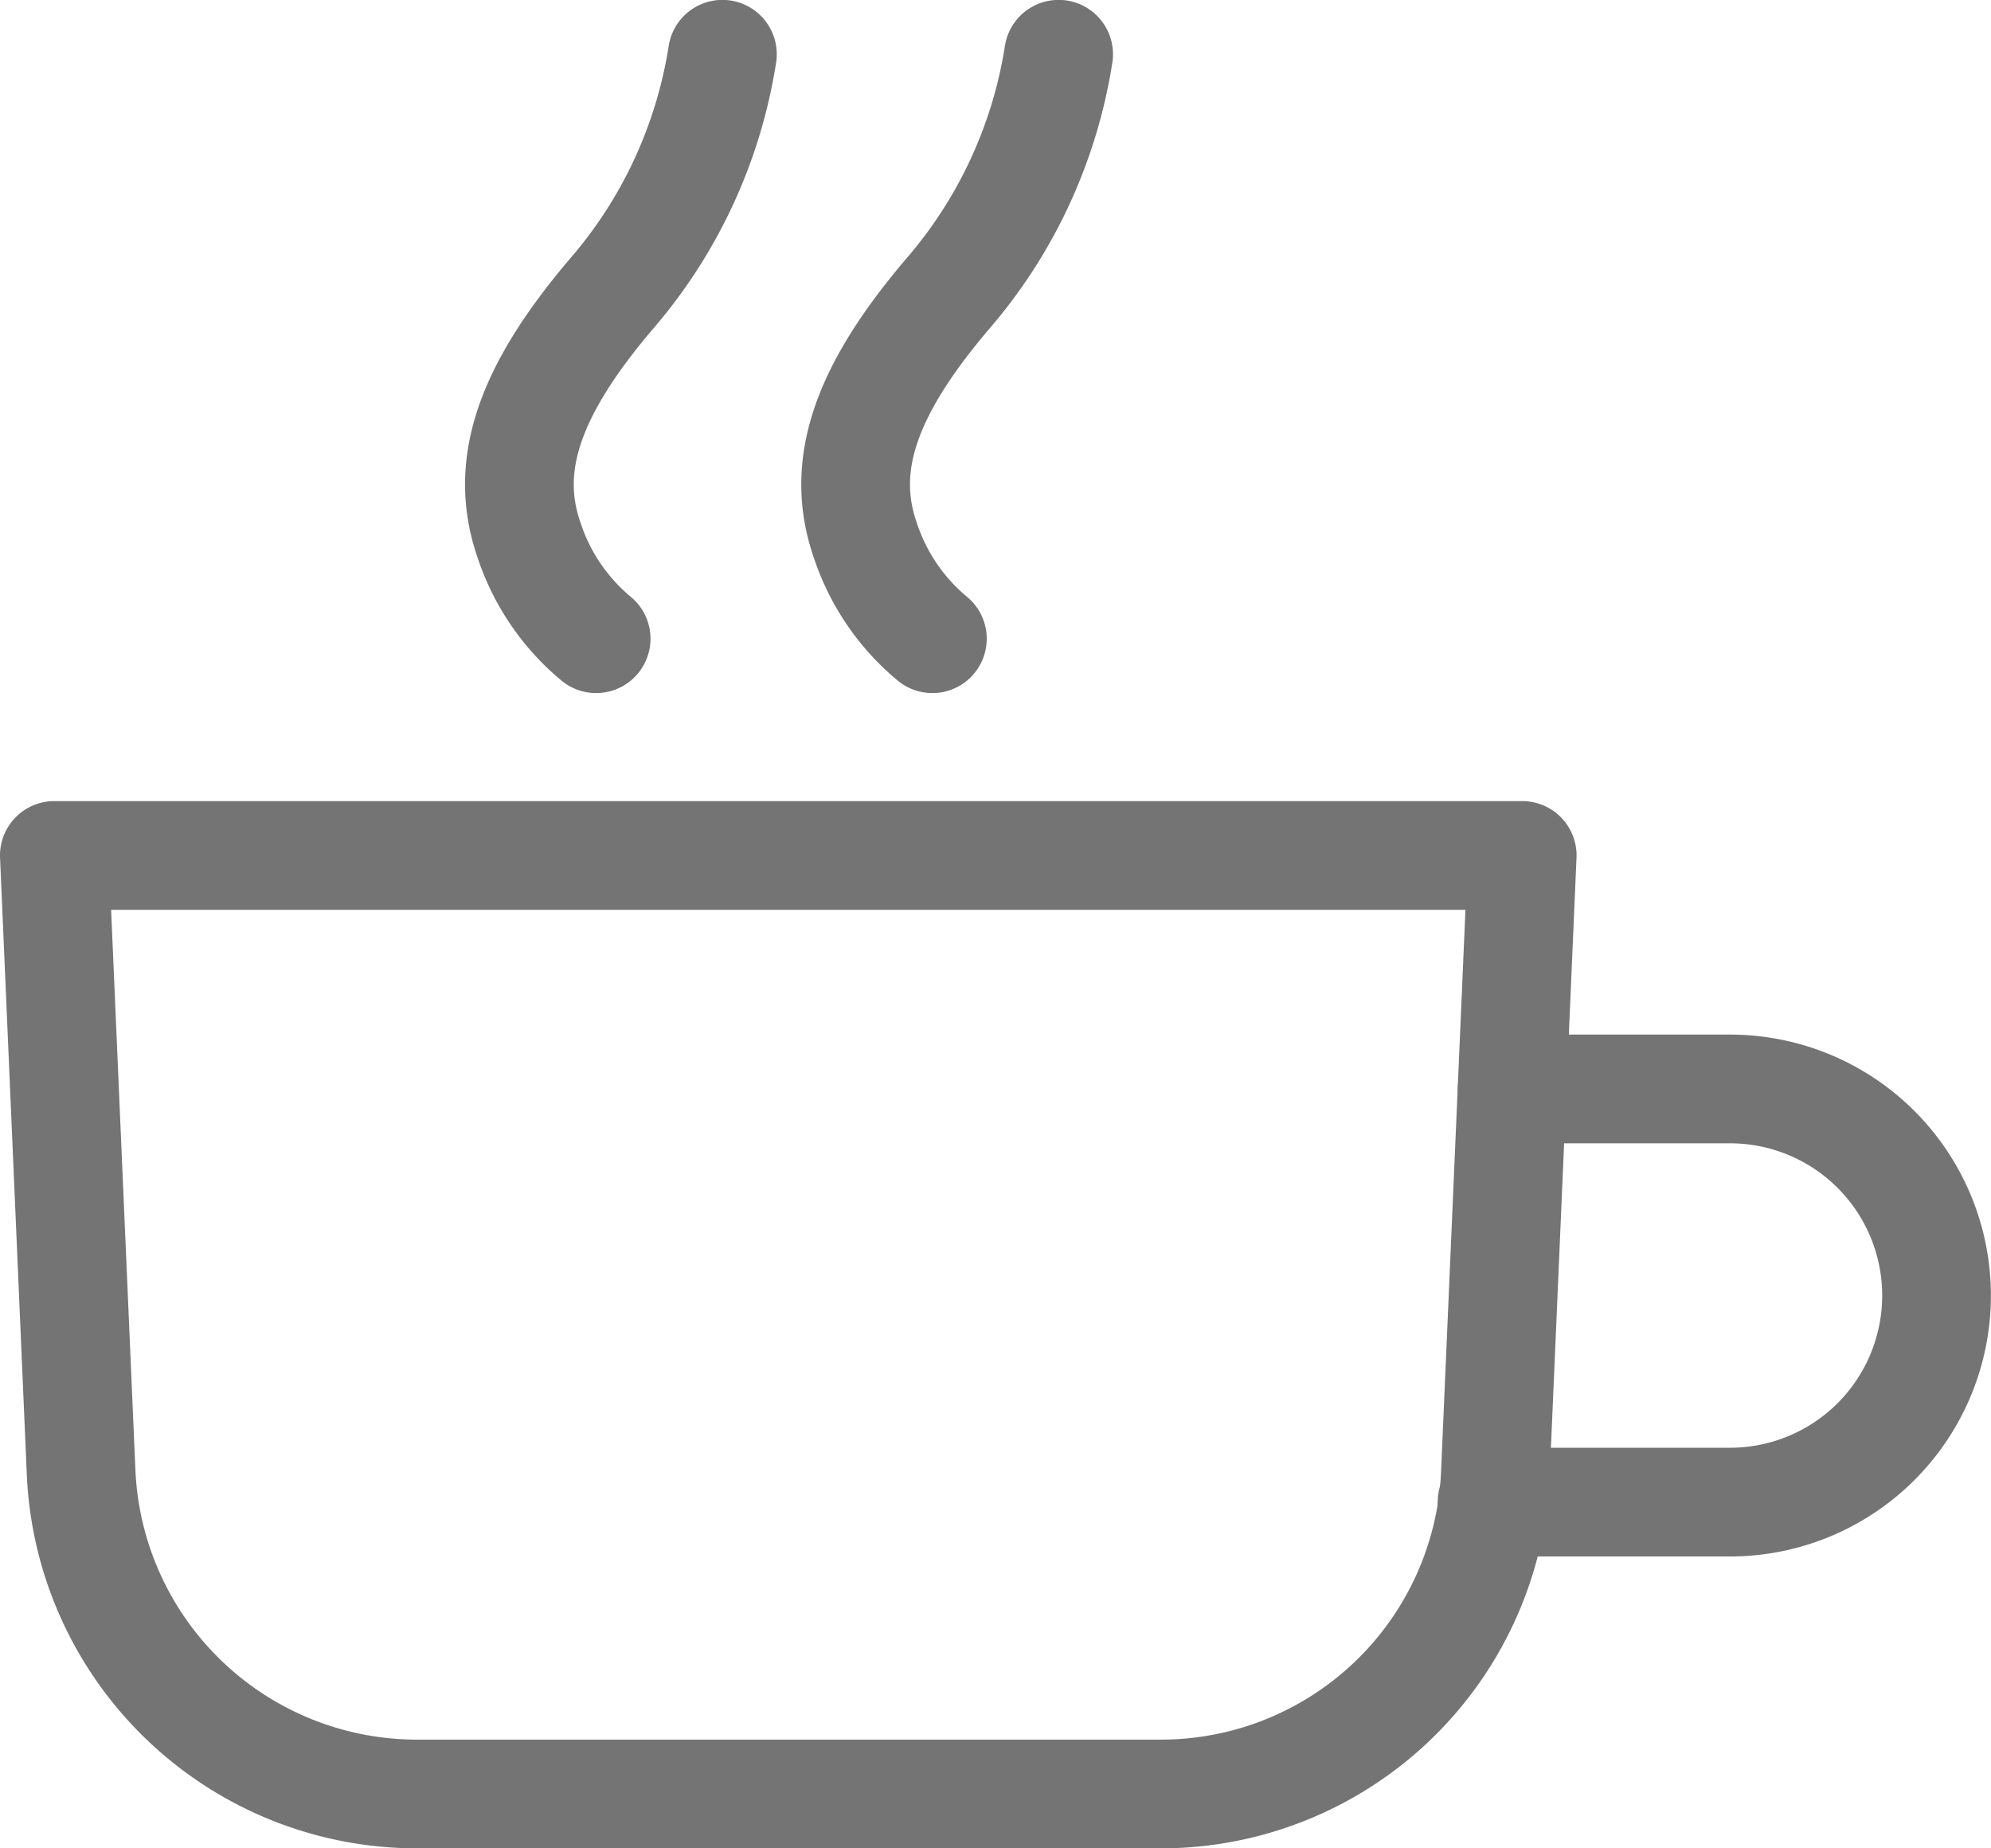 <svg xmlns="http://www.w3.org/2000/svg" width="36.631" height="34" viewBox="0 0 36.631 34"><g transform="translate(-13.2 -12.2)"><g transform="translate(22.756 13.2)"><path d="M87.343,23.949A3.967,3.967,0,0,1,86.11,22.14c-.473-1.356-.021-2.733,1.521-4.542a8.825,8.825,0,0,0,2.035-4.4" transform="translate(-79.745 -13.2)" fill="none" stroke="#747474" stroke-linecap="round" stroke-linejoin="round" stroke-miterlimit="10" stroke-width="2"/><path d="M57.243,23.949A3.966,3.966,0,0,1,56.01,22.14c-.473-1.356-.021-2.733,1.521-4.542a8.824,8.824,0,0,0,2.035-4.4" transform="translate(-55.831 -13.2)" fill="none" stroke="#747474" stroke-linecap="round" stroke-linejoin="round" stroke-miterlimit="10" stroke-width="2"/></g><path d="M20.859,102.164H34.547a6.159,6.159,0,0,0,6.166-5.9L41.206,84.9H14.2l.493,11.365A6.187,6.187,0,0,0,20.859,102.164Z" transform="translate(0 -56.964)" fill="none" stroke="#747474" stroke-linecap="round" stroke-linejoin="round" stroke-miterlimit="10" stroke-width="2"/><path d="M142.9,113.4h4.378a3.8,3.8,0,1,0,0-7.6H143.27" transform="translate(-102.249 -73.569)" fill="none" stroke="#747474" stroke-linecap="round" stroke-linejoin="round" stroke-miterlimit="10" stroke-width="2"/></g></svg>